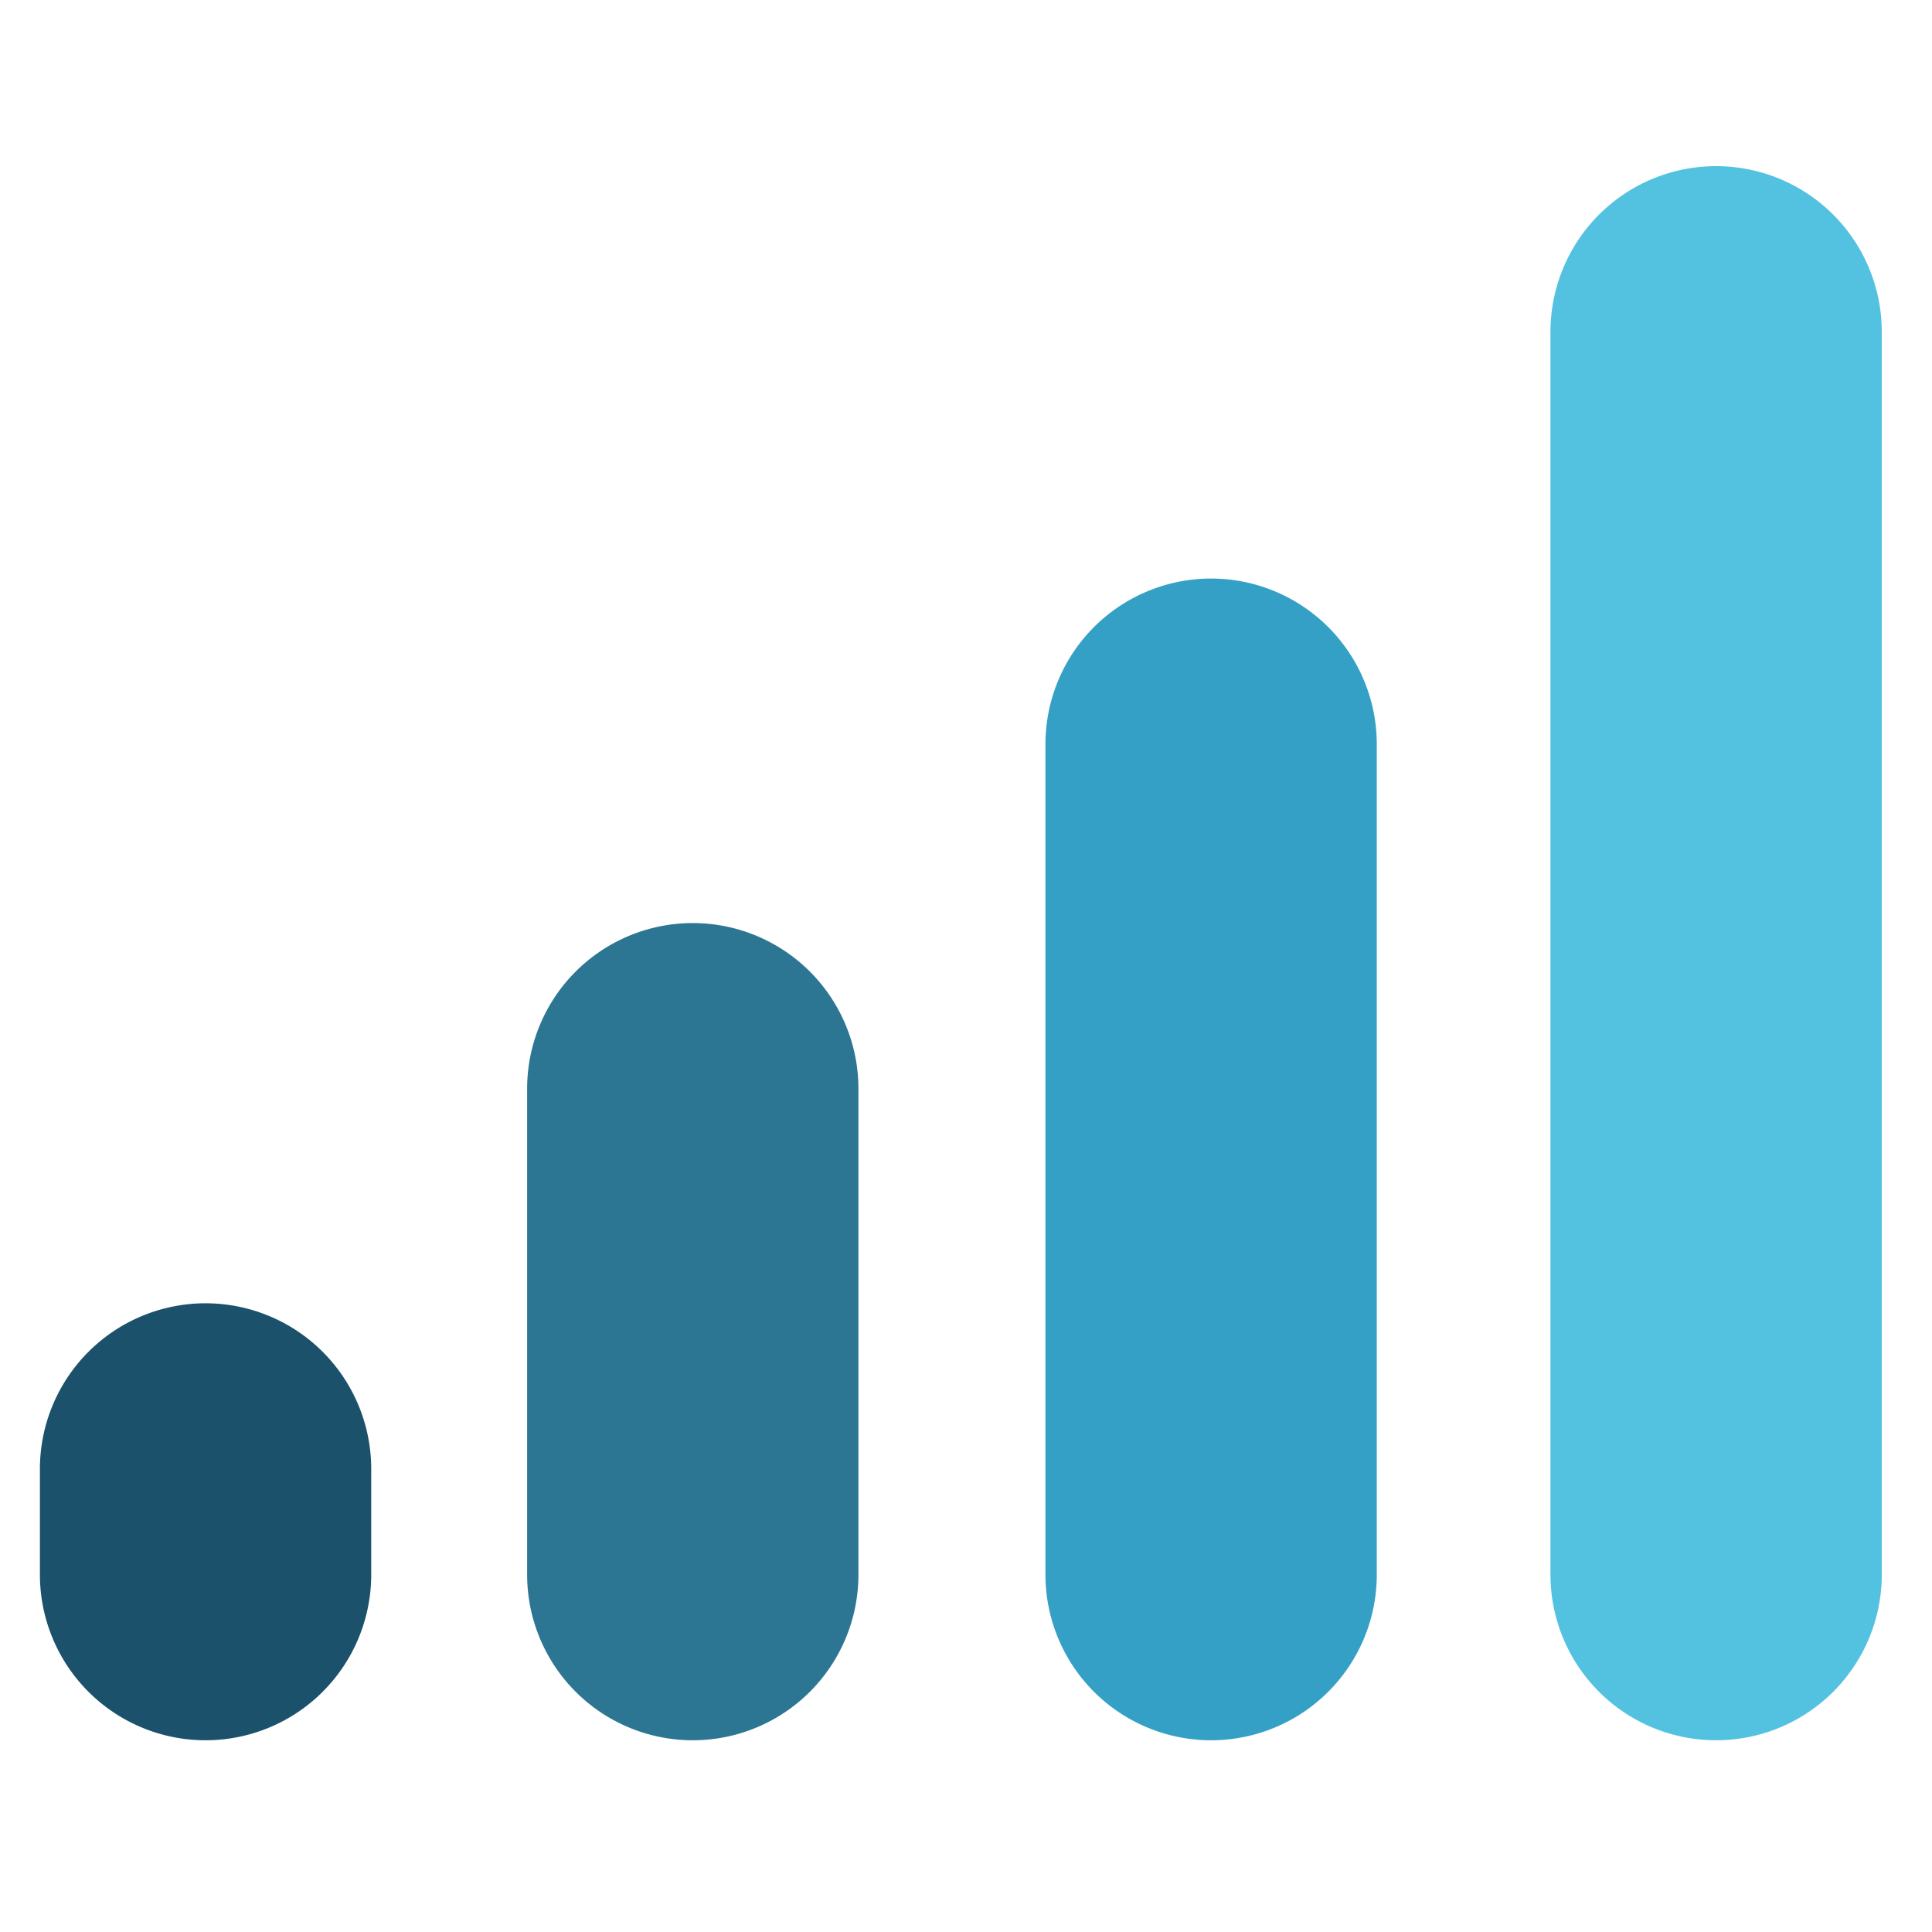 <svg id="Layer_1" data-name="Layer 1" xmlns="http://www.w3.org/2000/svg" viewBox="0 0 500 500"><title>invest_icon</title><path d="M313.43,450.38h0a42.87,42.87,0,0,0,42.88-42.87V192.6a42.88,42.88,0,0,0-42.88-42.87h0a42.88,42.88,0,0,0-42.87,42.87V407.51A42.87,42.87,0,0,0,313.43,450.38Z" fill="#35a0c6"/><path d="M53.19,450.38h0a42.87,42.87,0,0,0,42.88-42.87V380.16A42.88,42.88,0,0,0,53.2,337.29h0a42.88,42.88,0,0,0-42.87,42.87v27.35A42.87,42.87,0,0,0,53.19,450.38Z" fill="#1b516b"/><path d="M179.29,450.38h0a42.87,42.87,0,0,0,42.87-42.87V281.76a42.87,42.87,0,0,0-42.87-42.87h0a42.87,42.87,0,0,0-42.87,42.87V407.51A42.87,42.87,0,0,0,179.29,450.38Z" fill="#2c7693"/><path d="M444.13,450.38h0A42.87,42.87,0,0,0,487,407.51V85.87A42.87,42.87,0,0,0,444.13,43h0a42.87,42.87,0,0,0-42.87,42.87V407.51A42.87,42.87,0,0,0,444.13,450.38Z" fill="#53c2e0"/></svg>